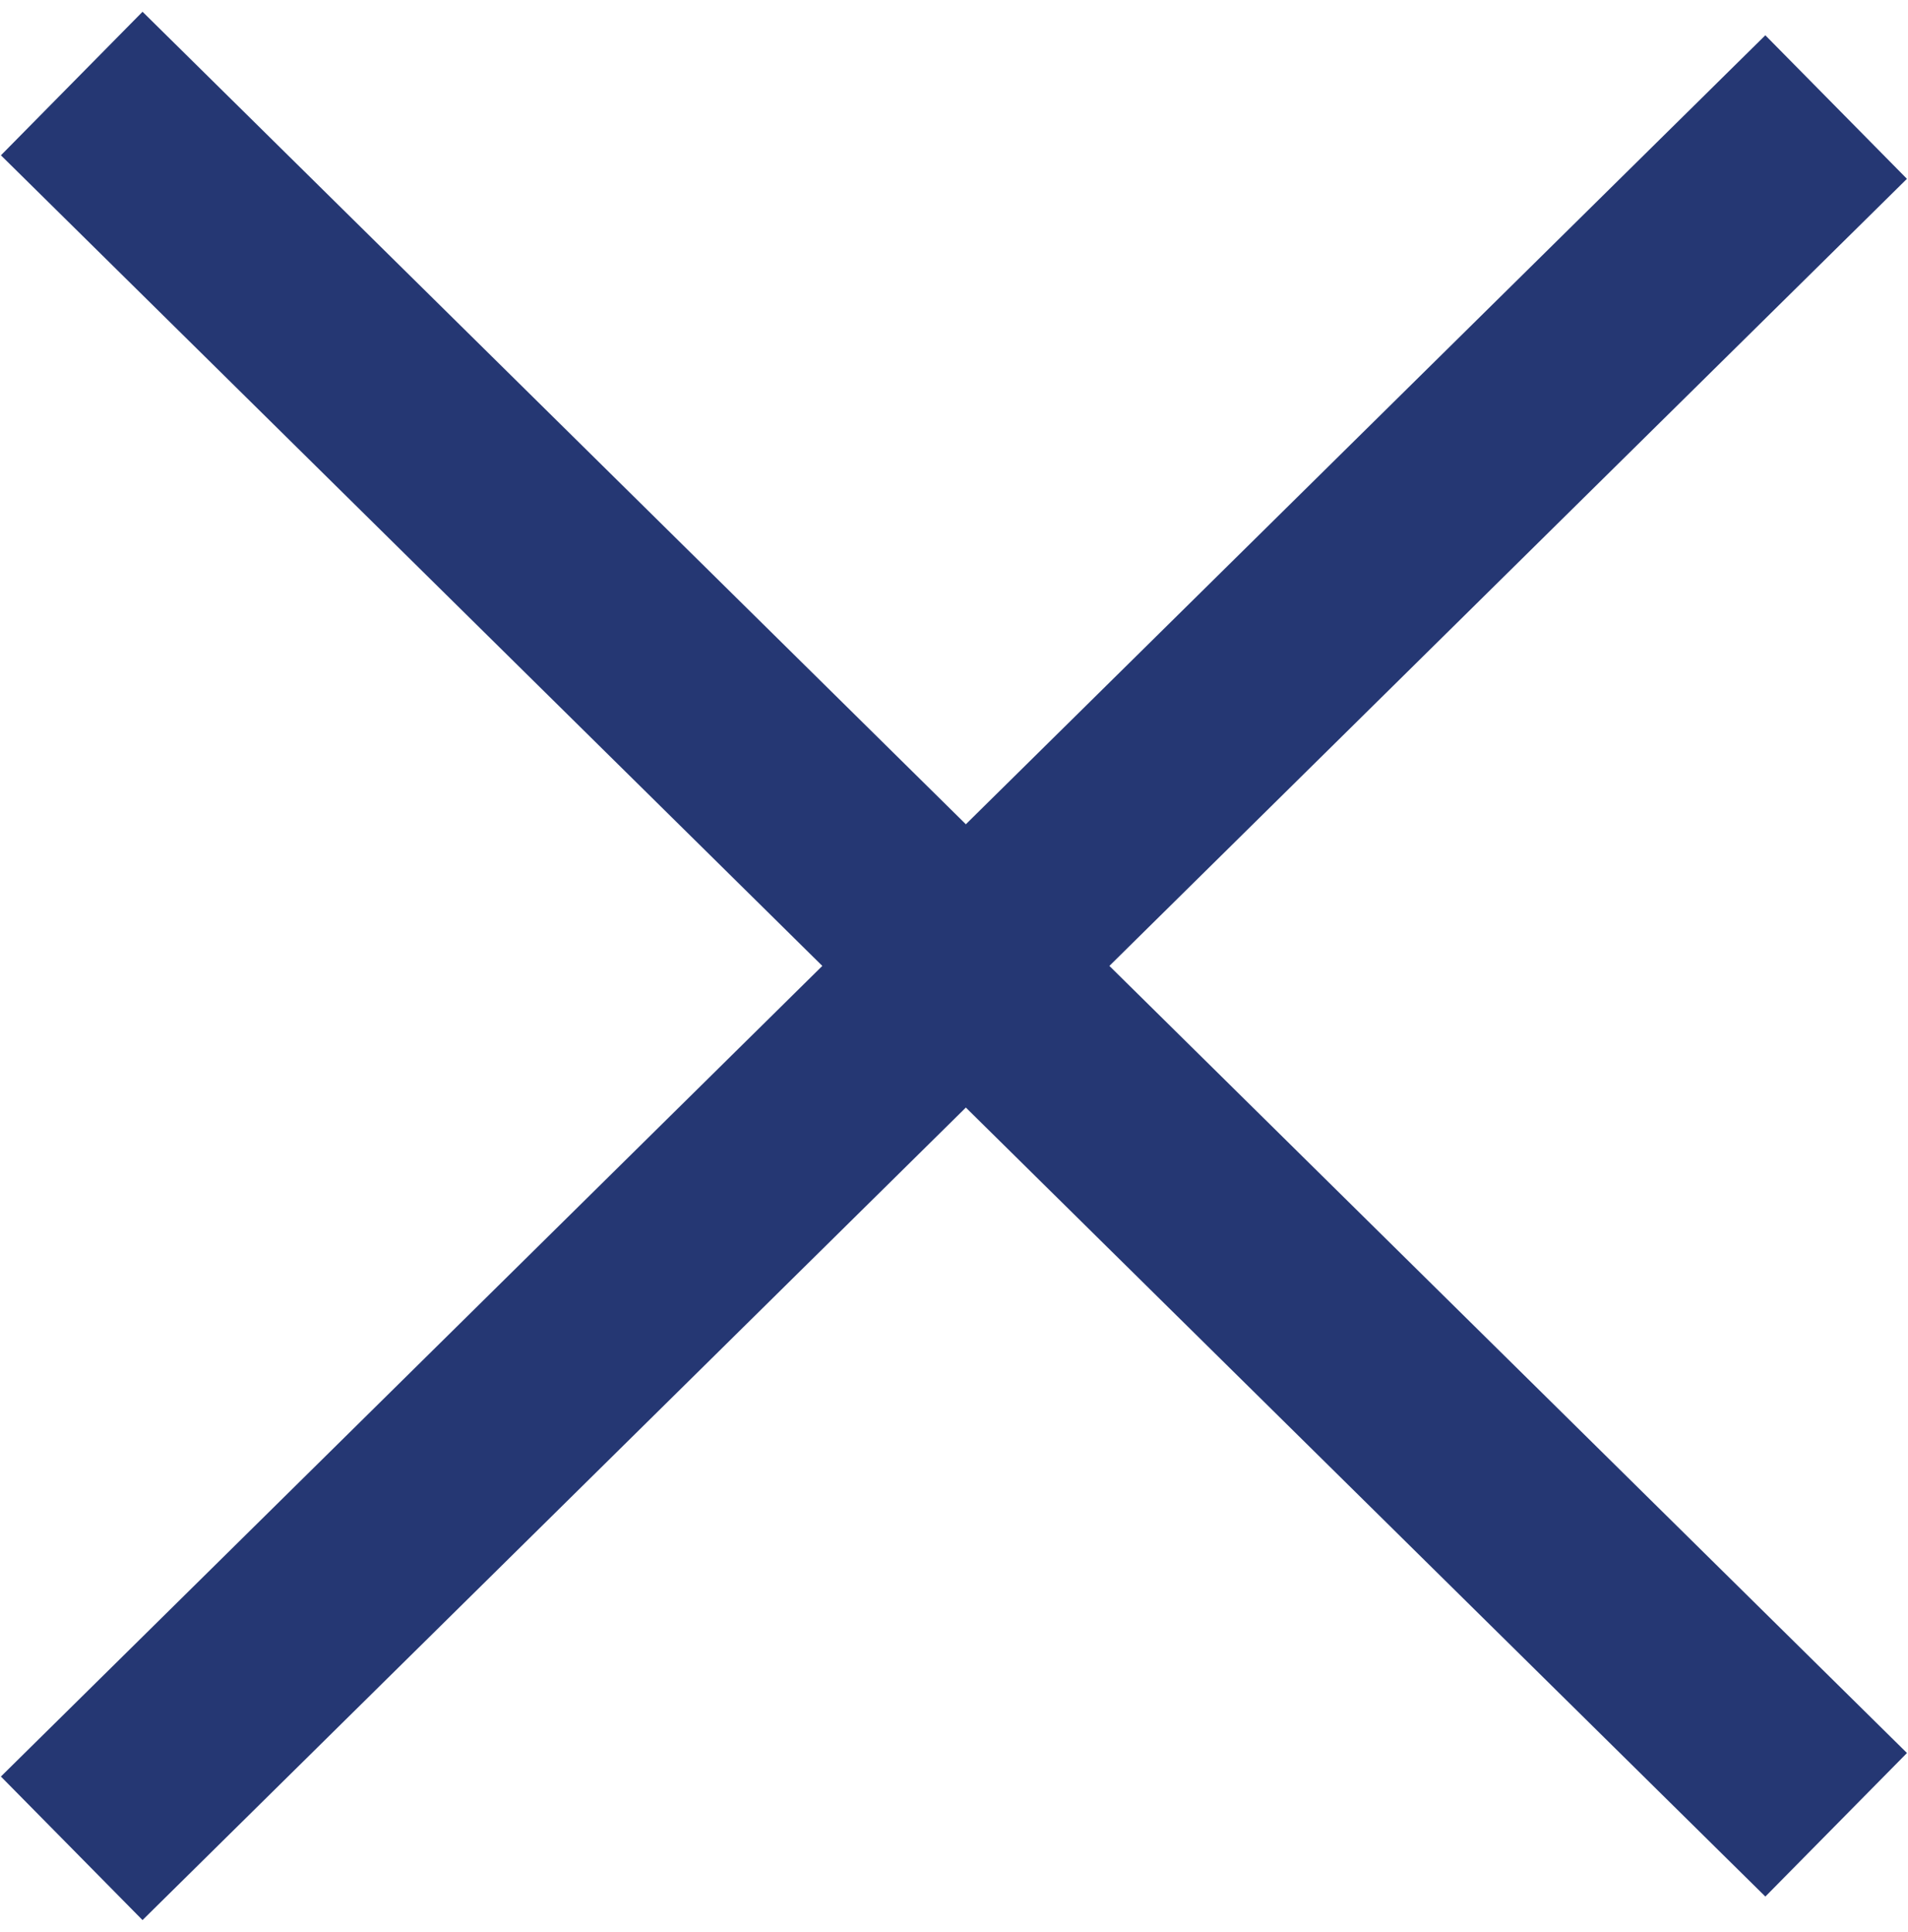 <svg xmlns="http://www.w3.org/2000/svg" width="28.389" height="28.738" viewBox="0 0 28.389 28.738">
  <g id="Gruppe_338" data-name="Gruppe 338" transform="translate(-58.585 -71.799)">
    <line id="Linie_1" data-name="Linie 1" y1="0.247" x2="36.88" transform="translate(59.827 72.867) rotate(45)" fill="none" stroke="#253773" stroke-width="3"/>
    <line id="Linie_2" data-name="Linie 2" x2="36.88" y2="0.247" transform="translate(59.652 99.295) rotate(-45)" fill="none" stroke="#253773" stroke-width="3"/>
  </g>
</svg>
